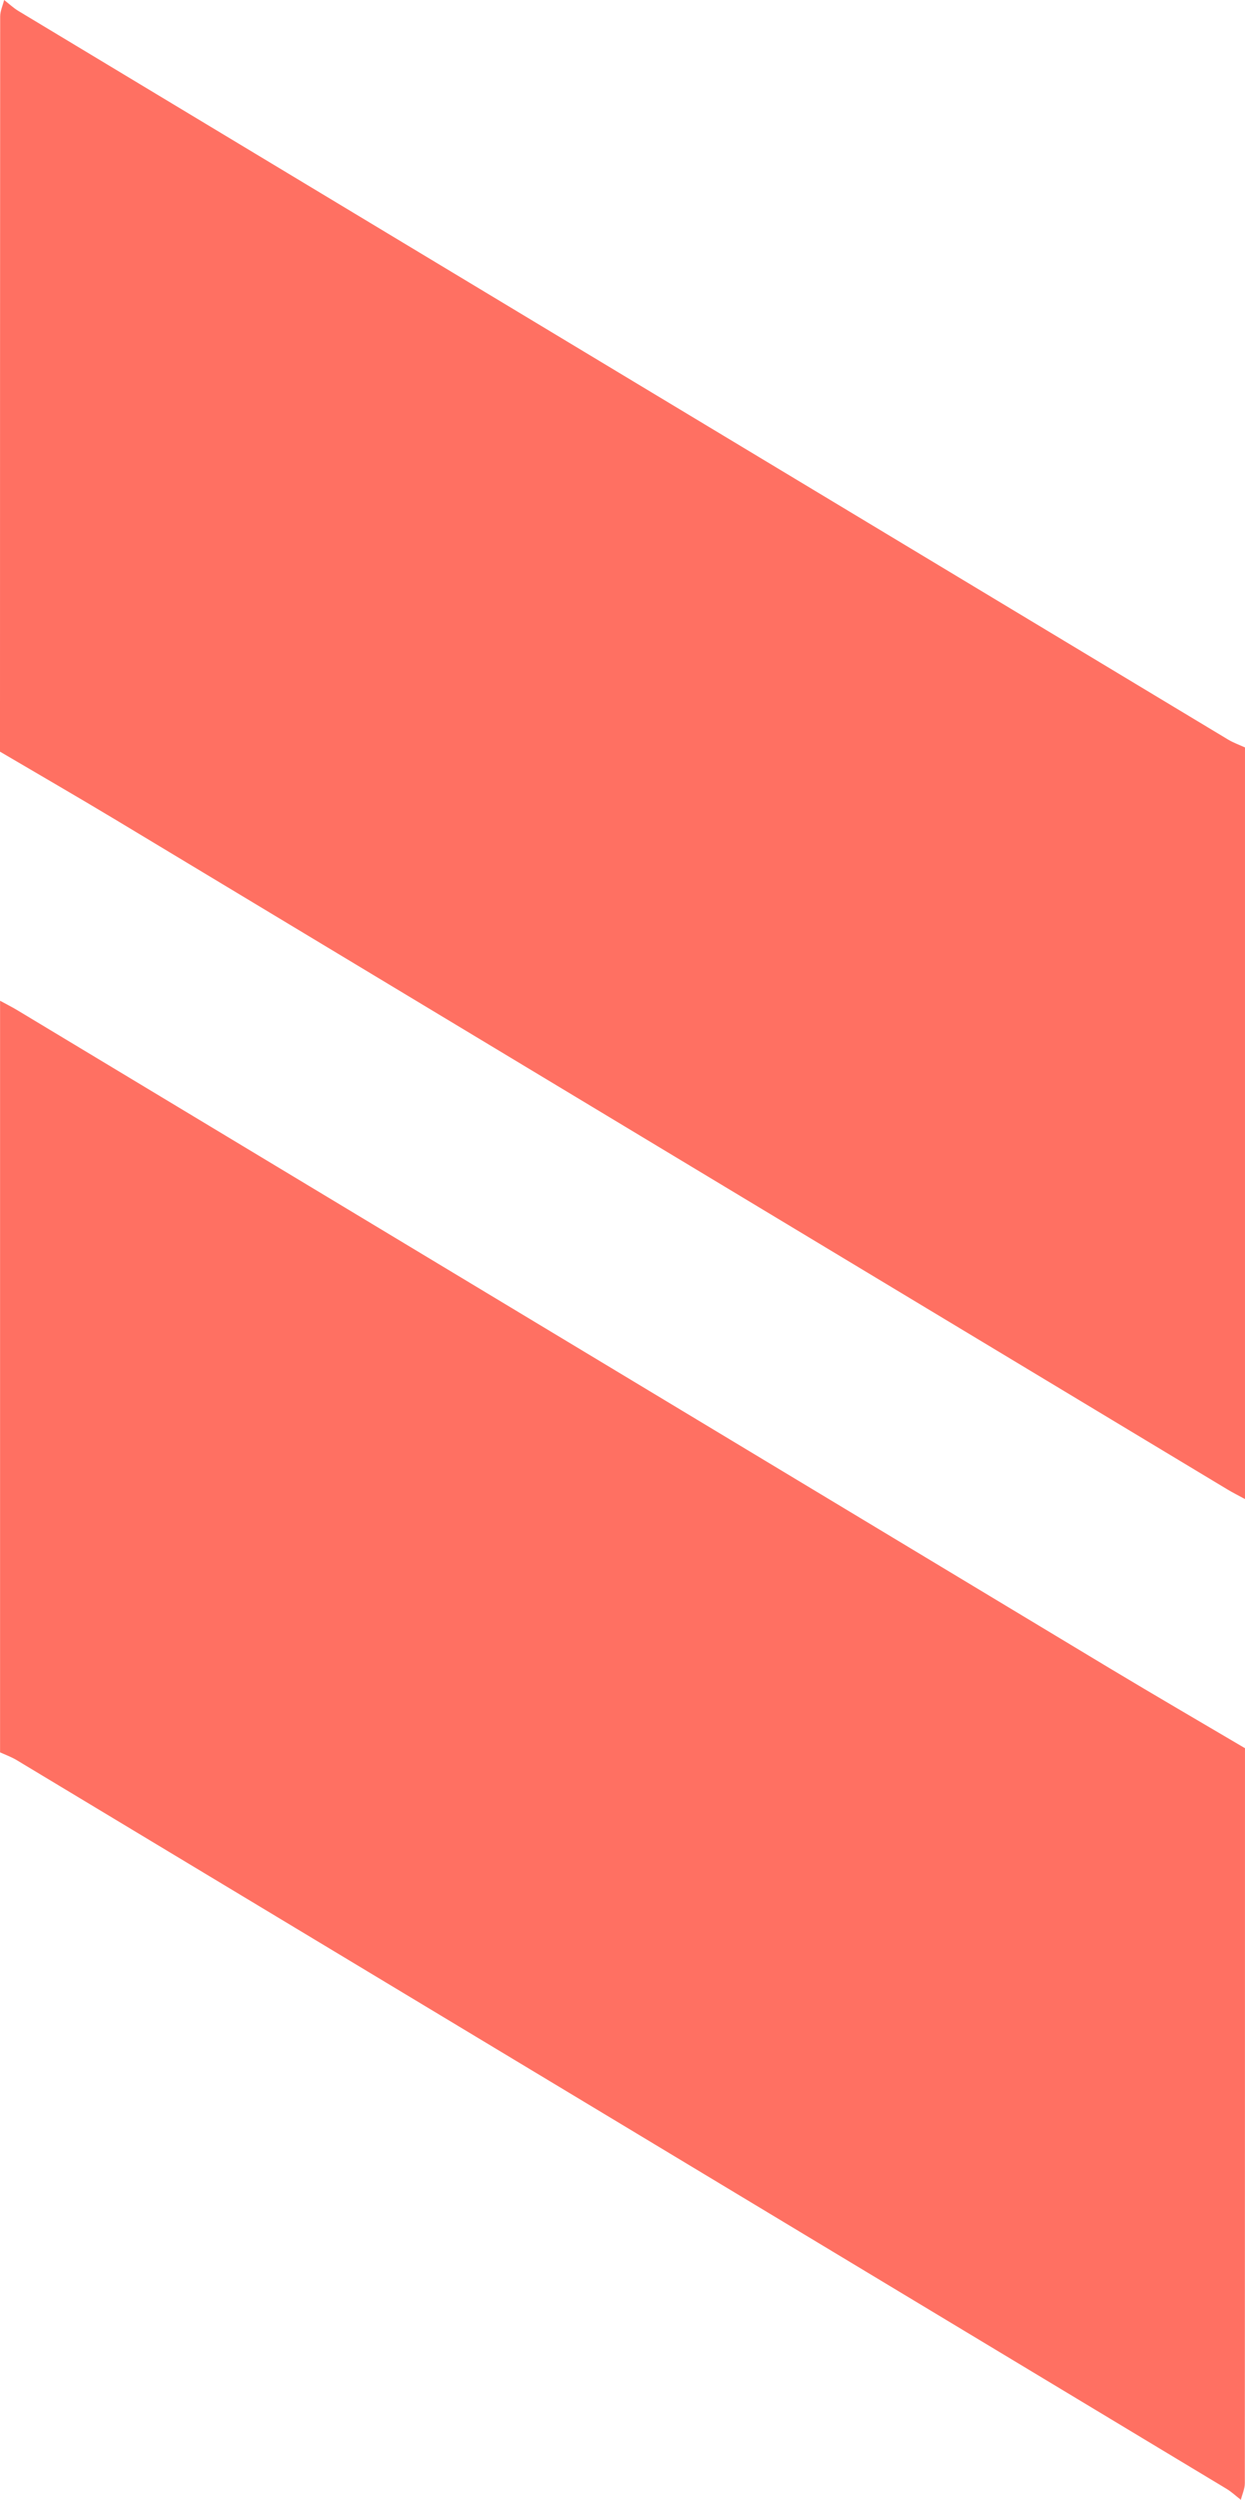 <svg data-name="Слой 1" xmlns="http://www.w3.org/2000/svg" viewBox="0 0 712.1 1428.93"><defs><style>.cls-1{fill:#ff7062}</style></defs><path class="cls-1" d="M712.09 999.3q0 210.08-.09 420.14c0 3.17-1.49 6.33-2.28 9.49-2.73-2.11-5.28-4.53-8.22-6.3q-346-208.34-692-416.54c-3-1.78-6.3-3-9.46-4.41V572.05c3.45 1.89 7 3.65 10.33 5.68q312.12 187.92 624.29 375.85c25.68 15.42 51.62 30.5 77.43 45.72zM712.09 427.26v429.63c-3.45-1.89-7-3.64-10.33-5.67Q384 659.94 66.25 468.66c-22-13.22-44.16-26-66.25-39Q0 219.54.1 9.46C.1 6.31 1.58 3.15 2.37 0c2.73 2.12 5.28 4.54 8.22 6.31q346 208.33 692 416.54c3 1.78 6.34 2.95 9.5 4.41z"/></svg>